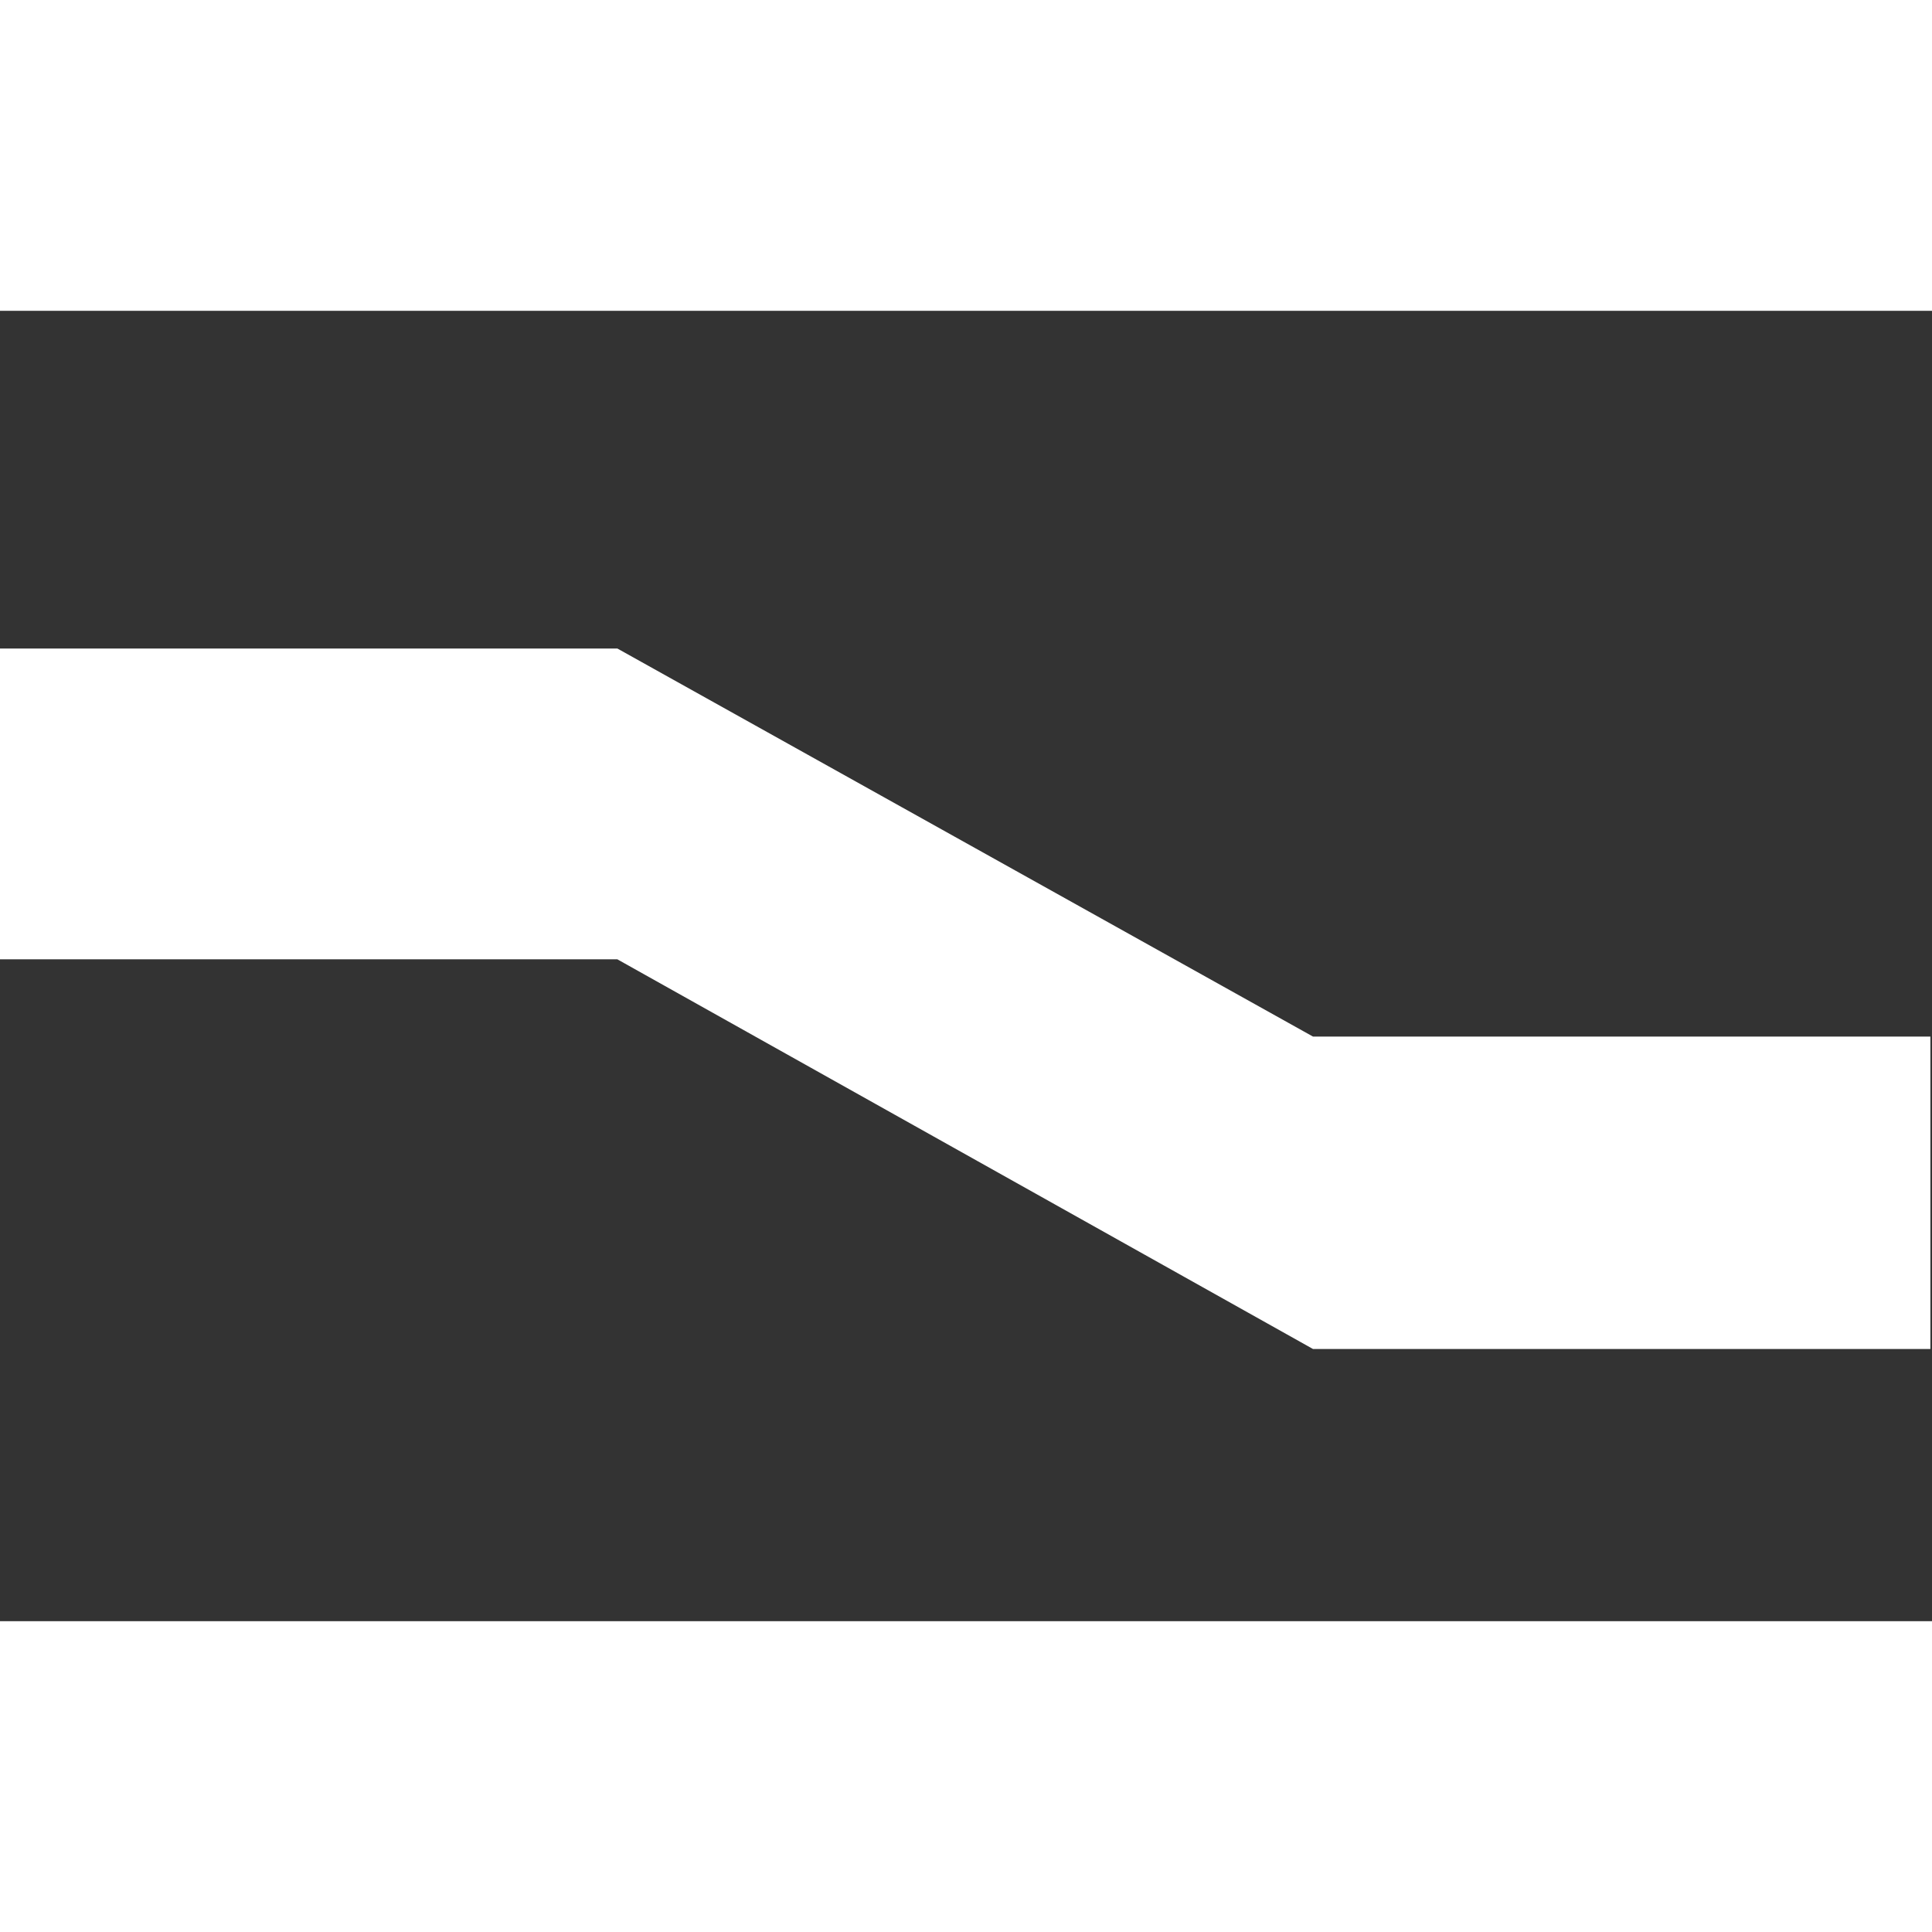 <svg width="24" height="24" viewBox="0 0 24 24" fill="none" xmlns="http://www.w3.org/2000/svg">
<rect x="0" y="0" width="24" height="24" fill="#333333" stroke="none"/>
<path d="M24 0H0V3.861H24V0Z" fill="white"/>
<path d="M23.98 16.758V12.877H16.311L7.669 8.056H0V11.917H7.669L16.311 16.758H23.98Z" fill="white"/>
<path d="M24 20.139H0V24H24V20.139Z" fill="white"/>
</svg>
